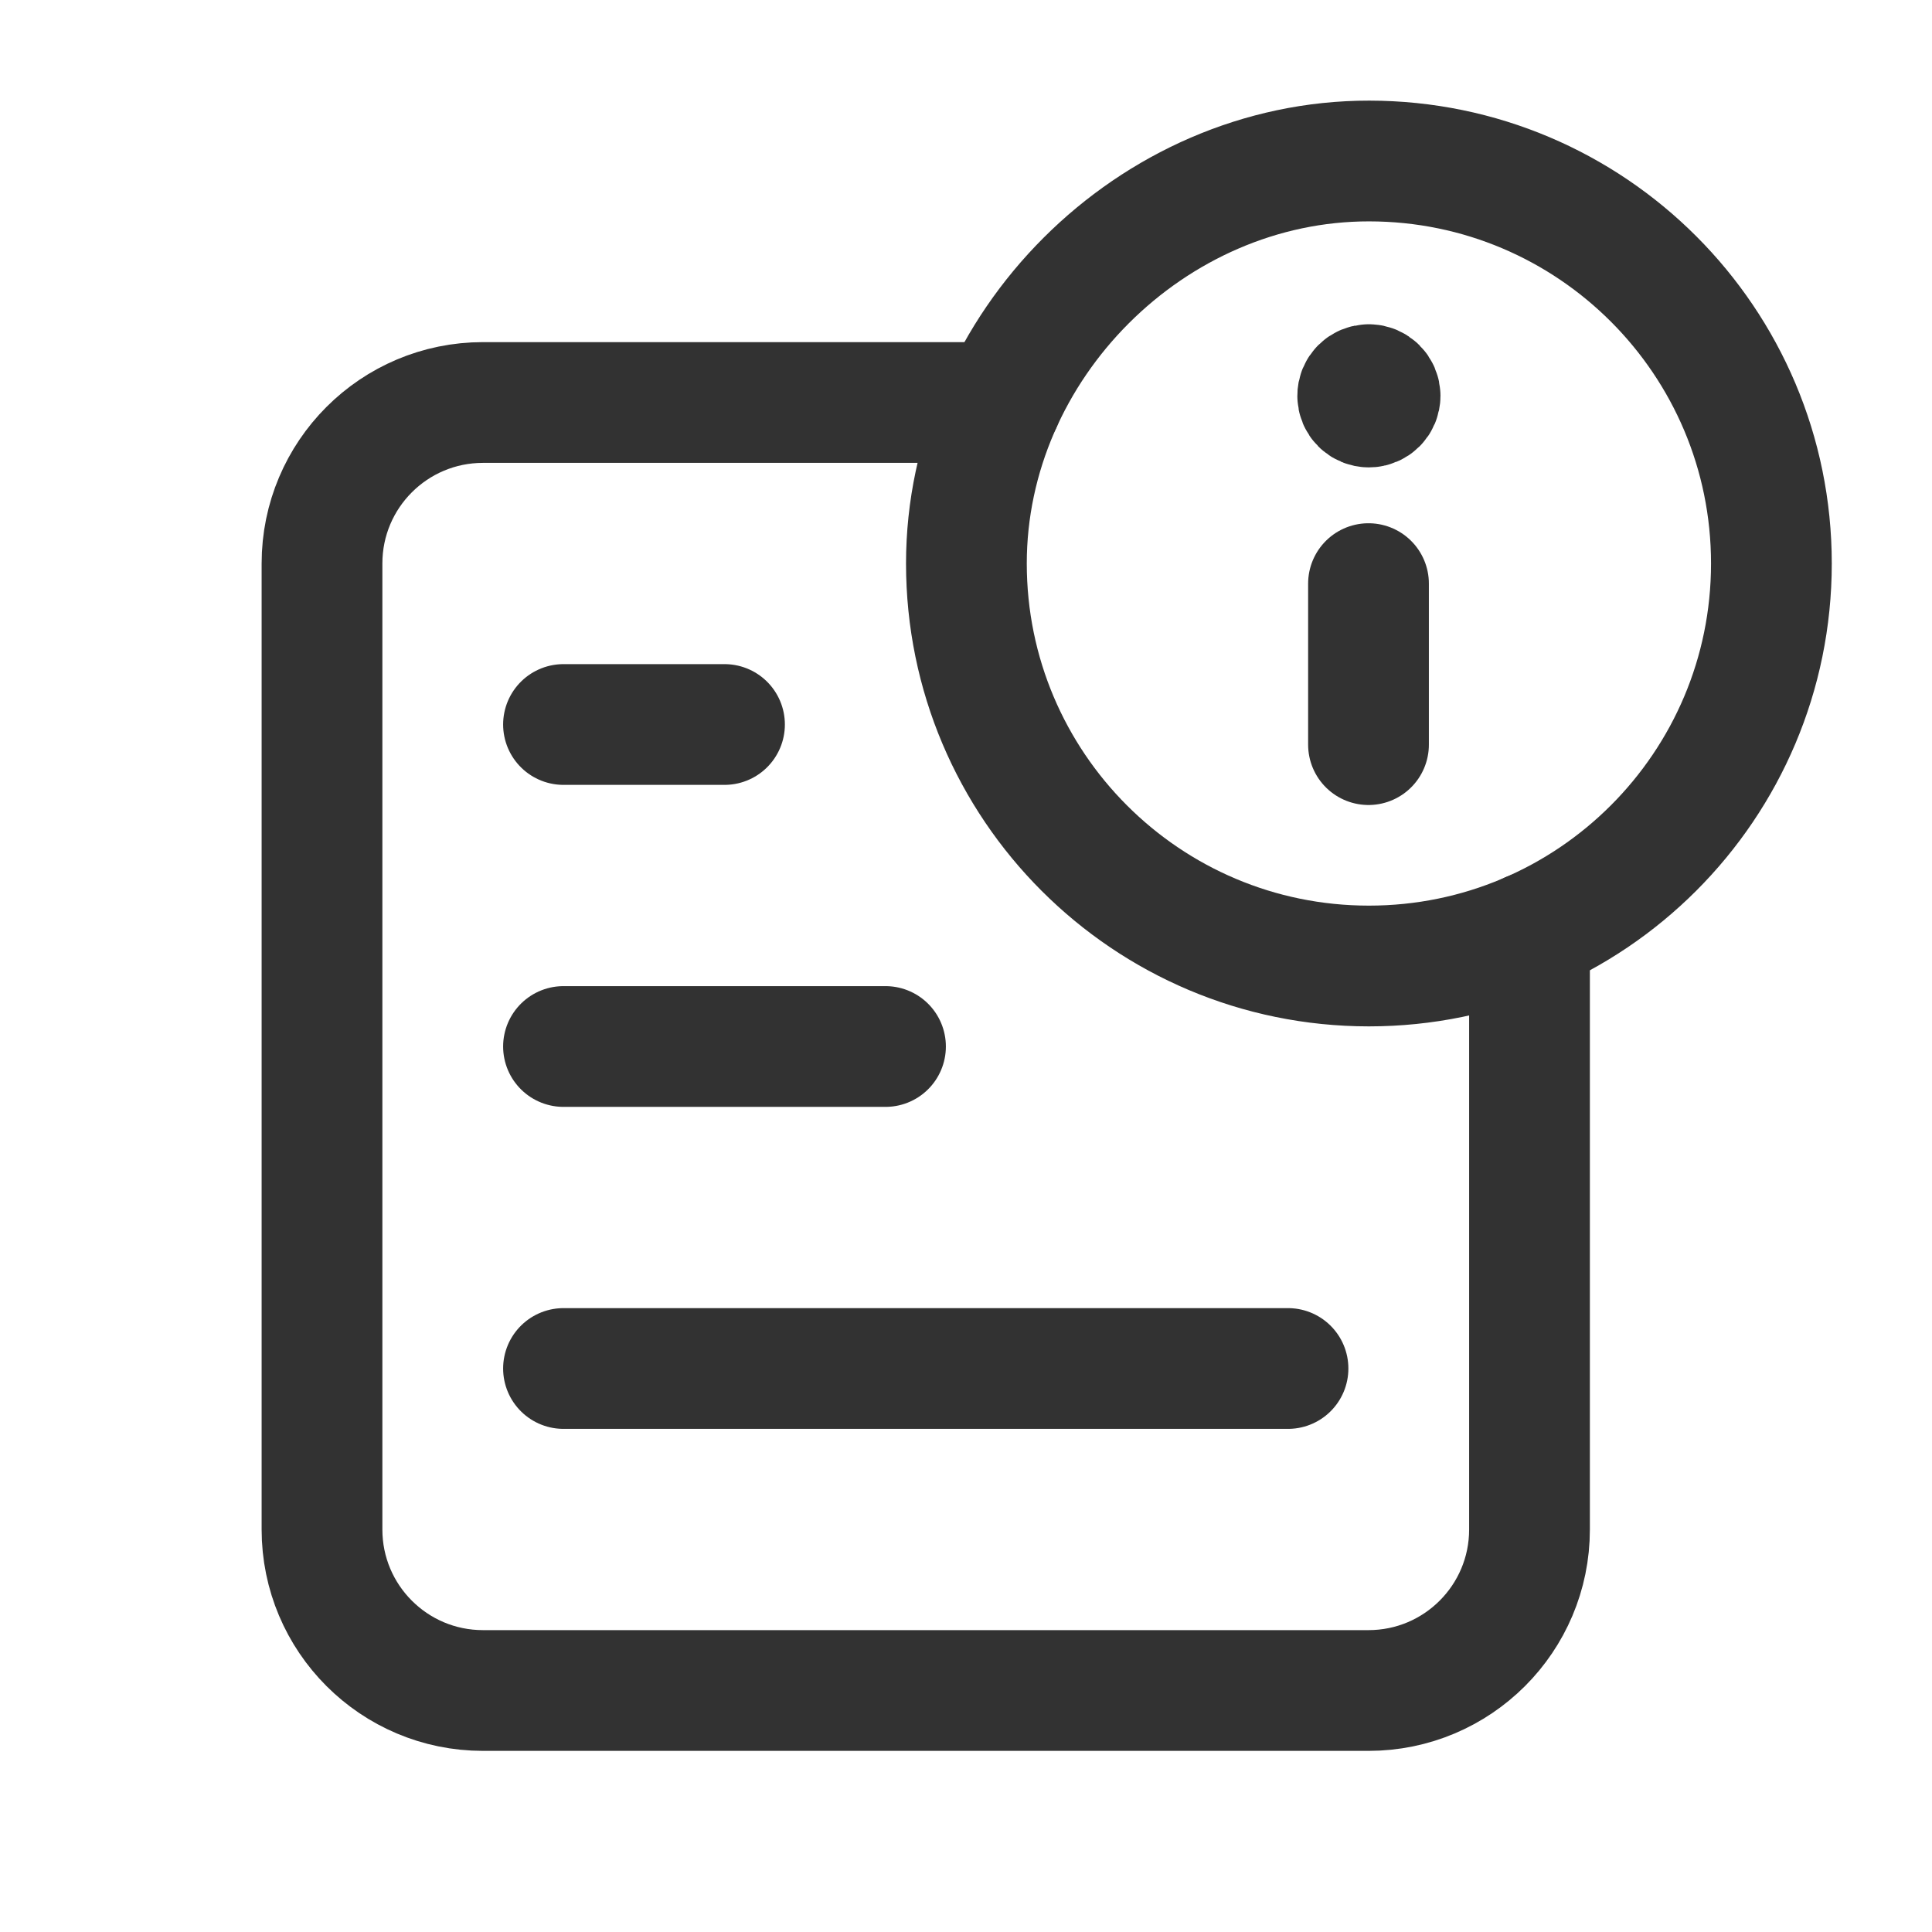 <?xml version="1.0" encoding="utf-8"?>
<svg width="24" height="24" viewBox="0 0 24 24" fill="none" xmlns="http://www.w3.org/2000/svg">
    <path d="M7 9H9" stroke="#323232" stroke-width="1.5" stroke-linecap="round" stroke-linejoin="round" />
    <path d="M7 13H11" stroke="#323232" stroke-width="1.5" stroke-linecap="round" stroke-linejoin="round" />
    <path d="M7 17H16" stroke="#323232" stroke-width="1.5" stroke-linecap="round" stroke-linejoin="round" />
    <path d="M17.005 12C14.244 12 12.005 9.762 12.005 7C12.005 4.296 14.305 1.997 17.009 2C19.769 2.002 22.005 4.24 22.005 7C22.005 9.761 19.766 12 17.005 12" stroke="#323232" stroke-width="1.5" stroke-linecap="round" stroke-linejoin="round" />
    <path d="M17 7.25V9.25" stroke="#323232" stroke-width="1.5" stroke-linecap="round" stroke-linejoin="round" />
    <path d="M17.004 4.778C16.927 4.778 16.865 4.84 16.866 4.917C16.866 4.994 16.928 5.056 17.005 5.056C17.082 5.056 17.144 4.994 17.144 4.917C17.143 4.84 17.081 4.778 17.004 4.778" stroke="#323232" stroke-width="1.5" stroke-linecap="round" stroke-linejoin="round" />
    <path d="M19 11.585V19C19 20.105 18.105 21 17 21H6C4.895 21 4 20.105 4 19V7C4 5.895 4.895 5 6 5H12.441" stroke="#323232" stroke-width="1.5" stroke-linecap="round" stroke-linejoin="round" />
</svg>
